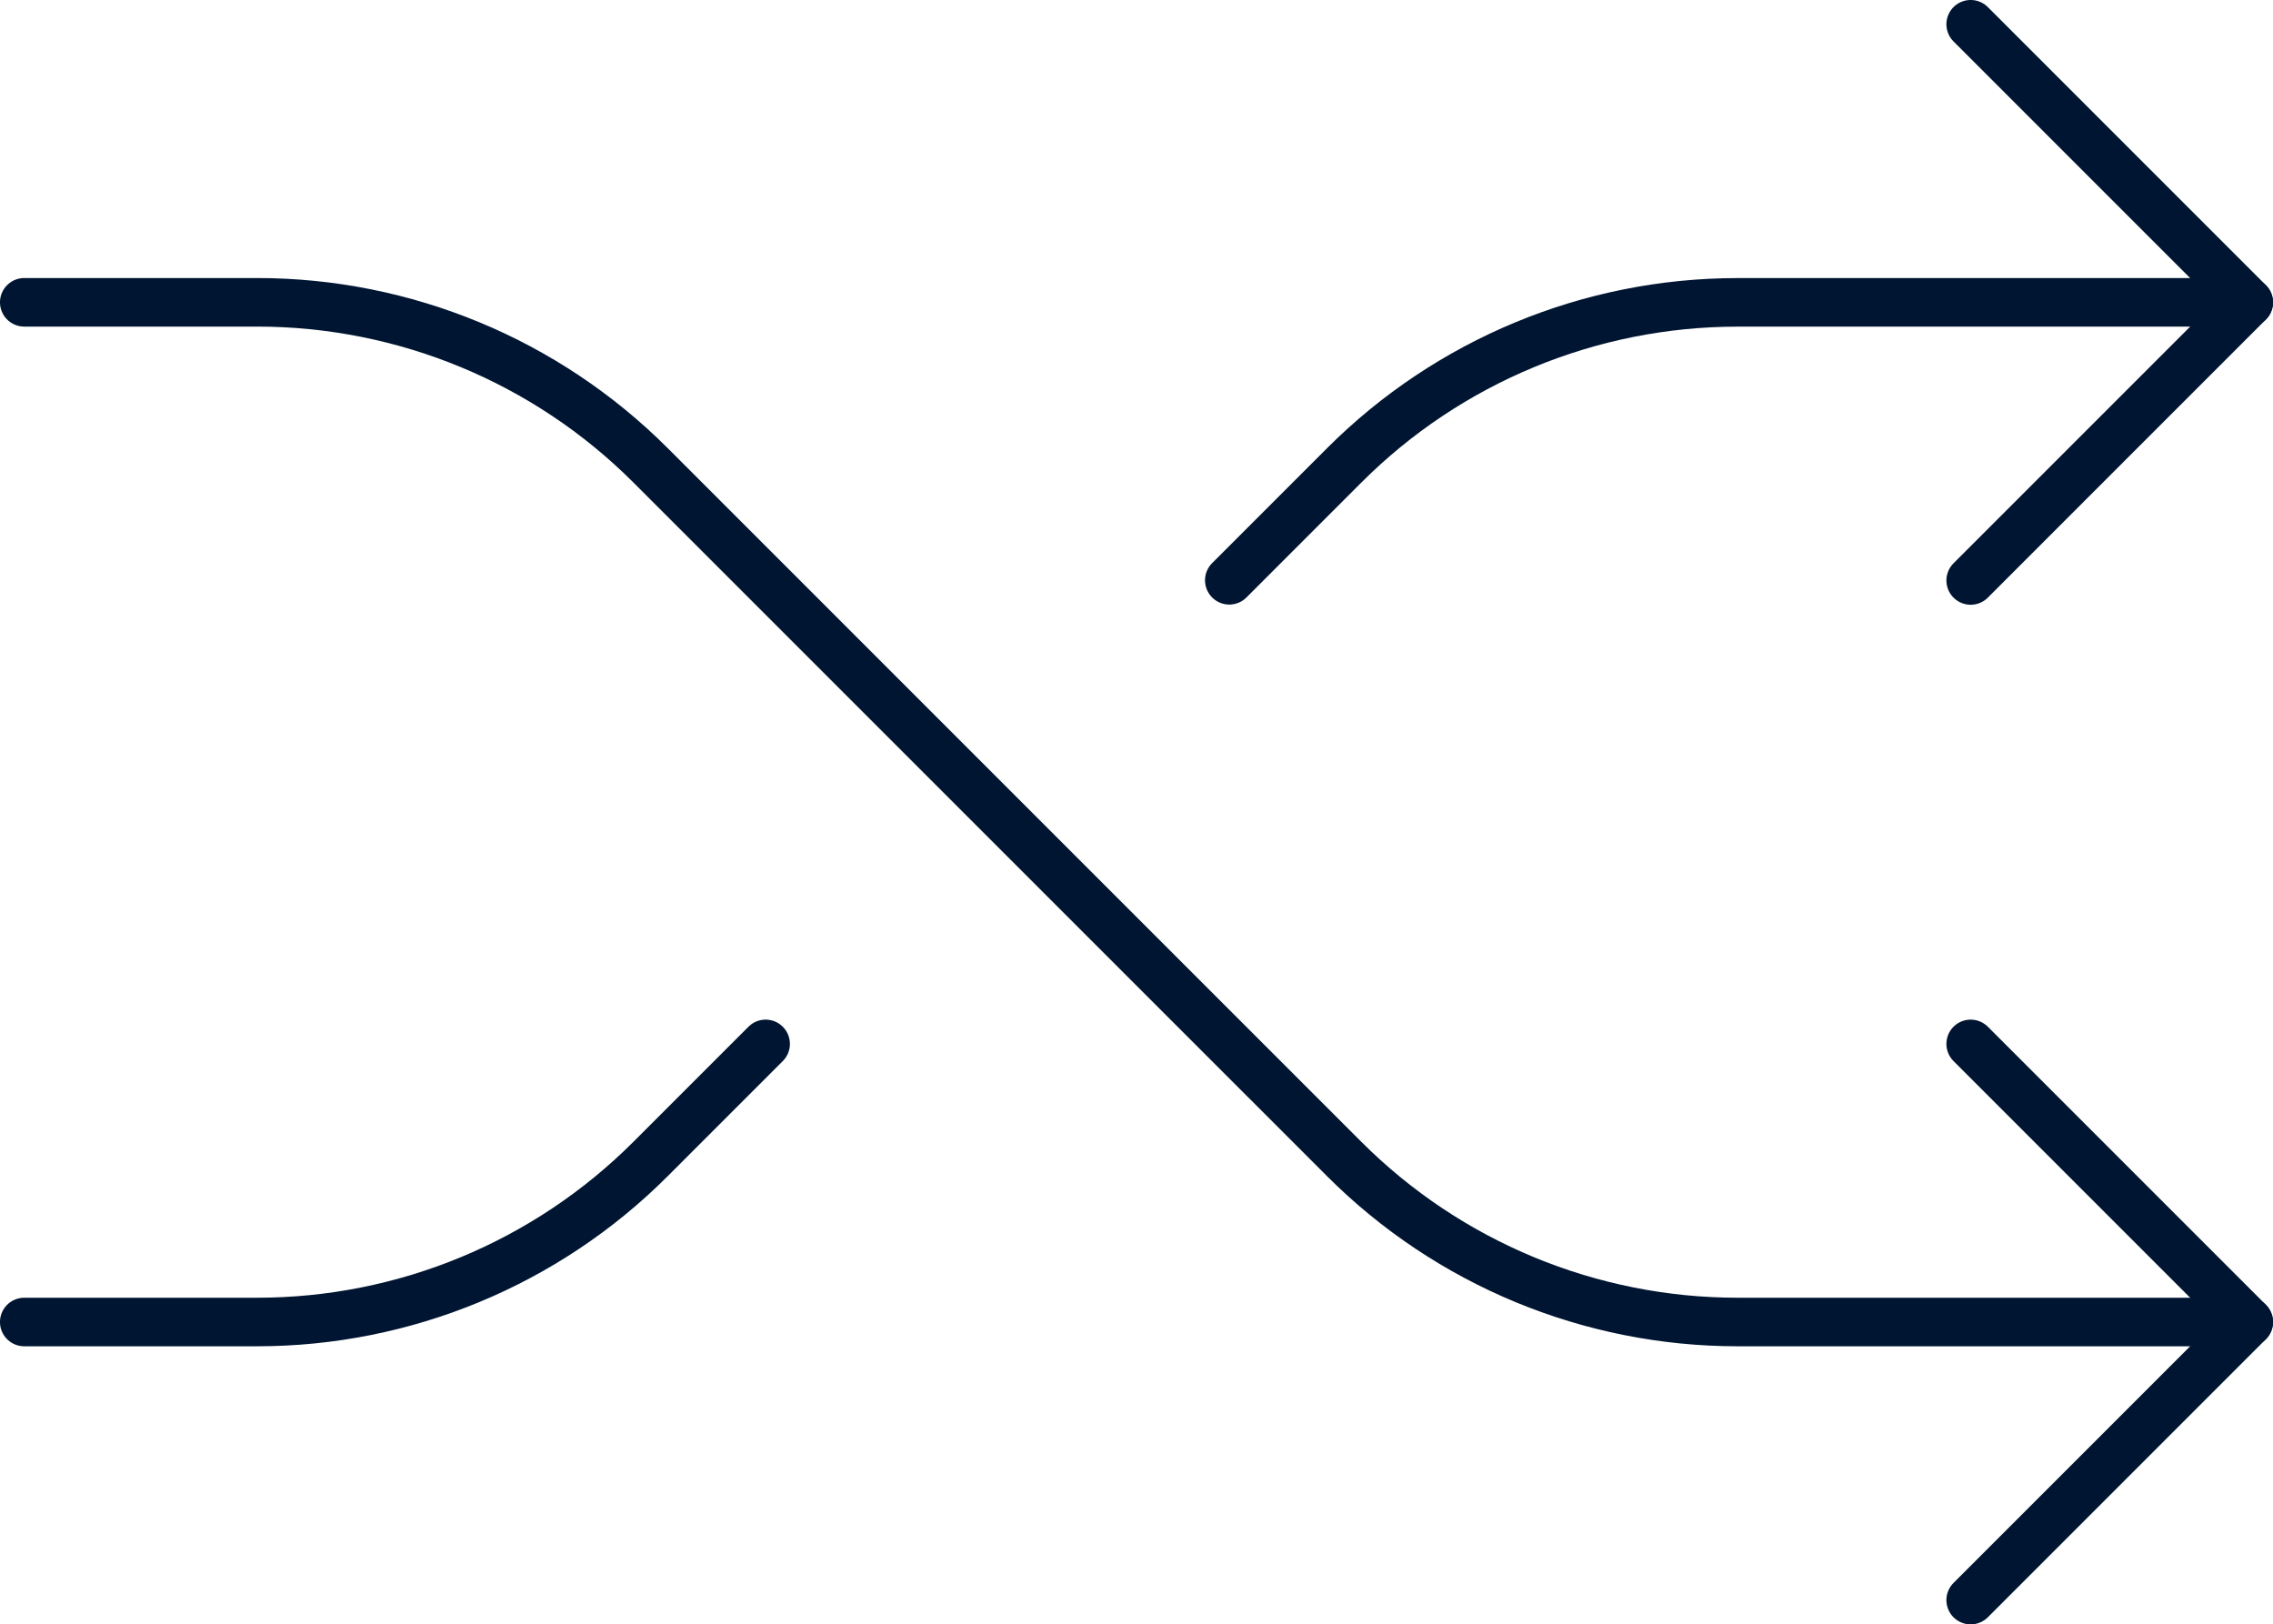 <?xml version="1.0" encoding="UTF-8"?>
<svg xmlns="http://www.w3.org/2000/svg" id="Layer_2" data-name="Layer 2" viewBox="0 0 49.674 35.495">
  <defs>
    <style>
      .cls-1 {
        fill: none;
        stroke: #001531;
        stroke-linecap: round;
        stroke-linejoin: round;
        stroke-width: 1.061px;
      }
    </style>
  </defs>
  <g id="Layer_1-2" data-name="Layer 1">
    <g>
      <polyline class="cls-1" points="43.067 34.965 49.144 28.888 43.067 22.811"></polyline>
      <path class="cls-1" d="M49.144,28.888h-11.17c-3.224,0-6.317-1.281-8.597-3.561l-15.161-15.16c-2.28-2.28-5.372-3.561-8.597-3.561H.53"></path>
      <polyline class="cls-1" points="43.067 .53 49.144 6.607 43.067 12.684"></polyline>
      <path class="cls-1" d="M16.732,22.811l-2.516,2.516c-2.28,2.28-5.372,3.561-8.597,3.561H.53"></path>
      <path class="cls-1" d="M49.144,6.607h-11.17c-3.224,0-6.317,1.281-8.597,3.561l-2.512,2.512"></path>
    </g>
  </g>
</svg>
